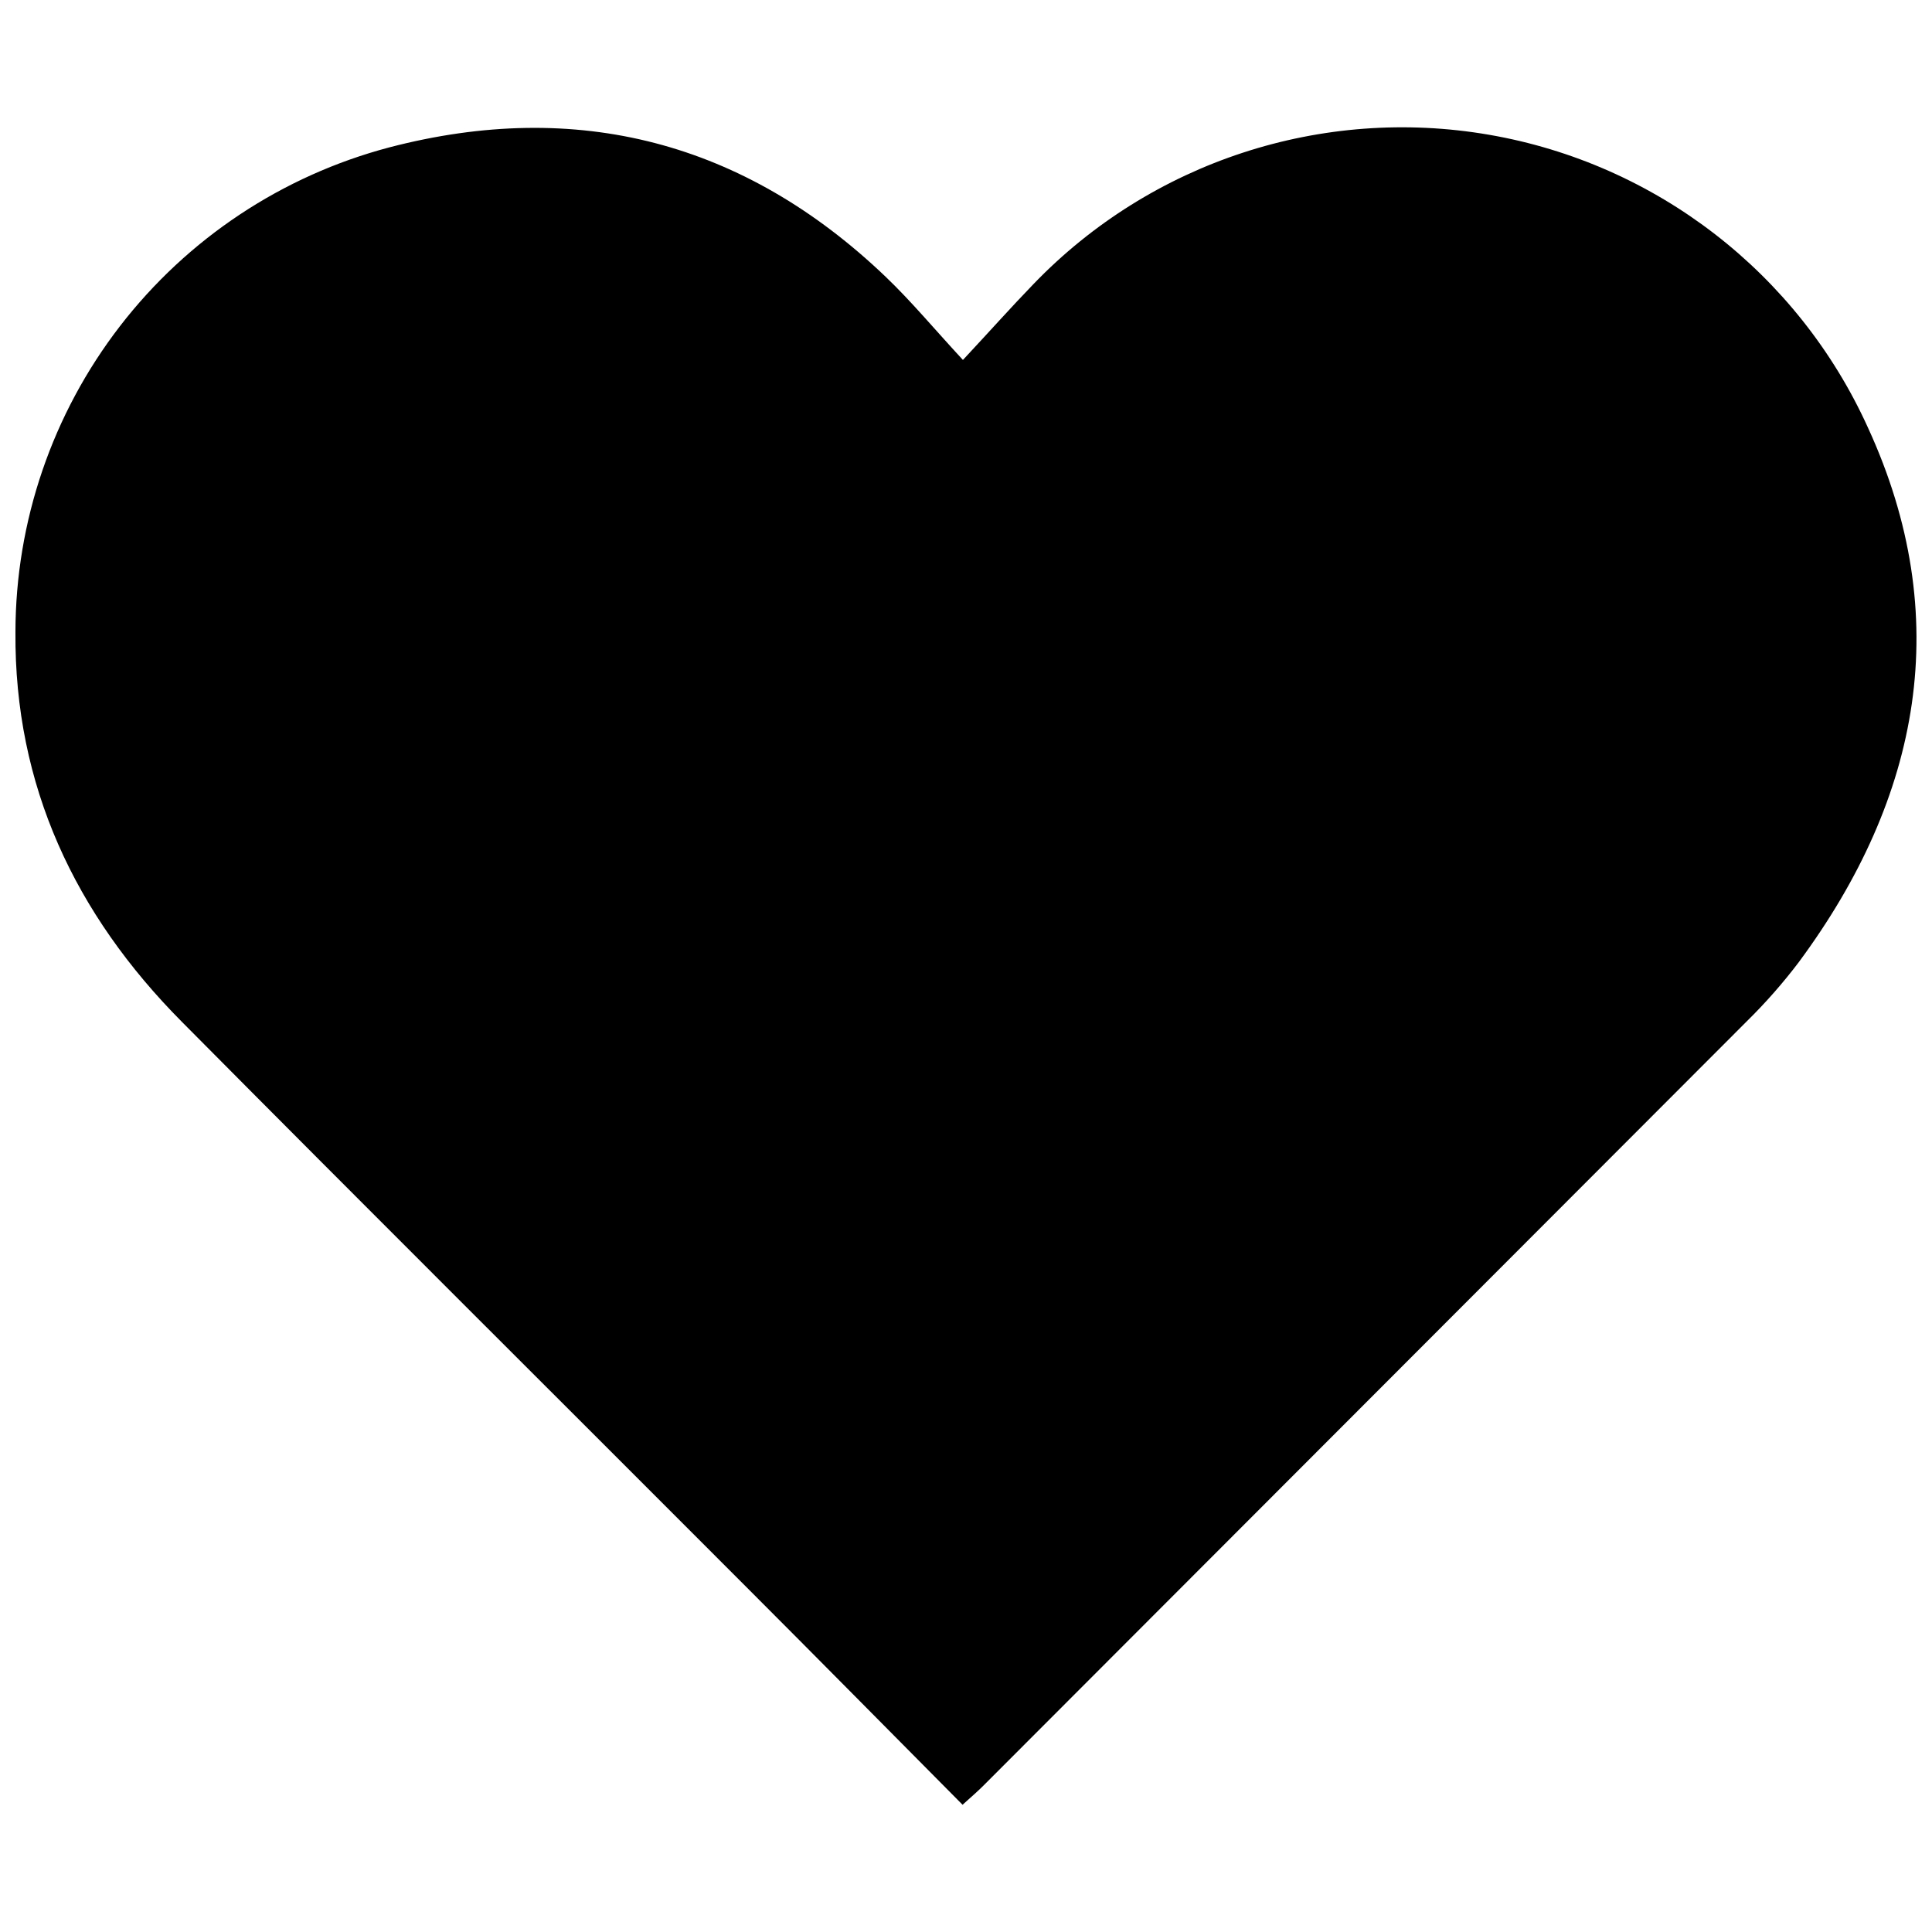 <?xml version="1.0" encoding="UTF-8"?>
<!-- Uploaded to: ICON Repo, www.svgrepo.com, Generator: ICON Repo Mixer Tools -->
<svg width="800px" height="800px" version="1.1" viewBox="144 144 512 512" xmlns="http://www.w3.org/2000/svg">
 <defs>
  <clipPath id="a">
   <path d="m148.09 177h503.81v446h-503.81z"/>
  </clipPath>
 </defs>
 <g clip-path="url(#a)">
  <path d="m399.09 622.28c-19.648-19.801-38.691-39.094-57.836-58.242-49.676-49.773-99.551-99.348-149.08-149.27-28.262-28.469-44.383-62.523-44.082-103.28 0.047-29.332 9.785-57.824 27.695-81.047 17.914-23.223 43-39.879 71.355-47.375 49.777-13 94.113-1.512 131.54 34.258 6.852 6.551 12.949 13.906 20.504 22.066 7.152-7.656 12.746-13.957 18.742-20.152 31.184-32.359 76.379-47.164 120.67-39.527 44.289 7.641 81.914 36.73 100.45 77.668 22.973 50.027 14.055 97.789-18.289 141.52h0.004c-4.211 5.57-8.828 10.824-13.805 15.719-67.445 67.512-134.89 135.04-202.33 202.58-1.461 1.461-3.023 2.82-5.543 5.086z"/>
 </g>
</svg>